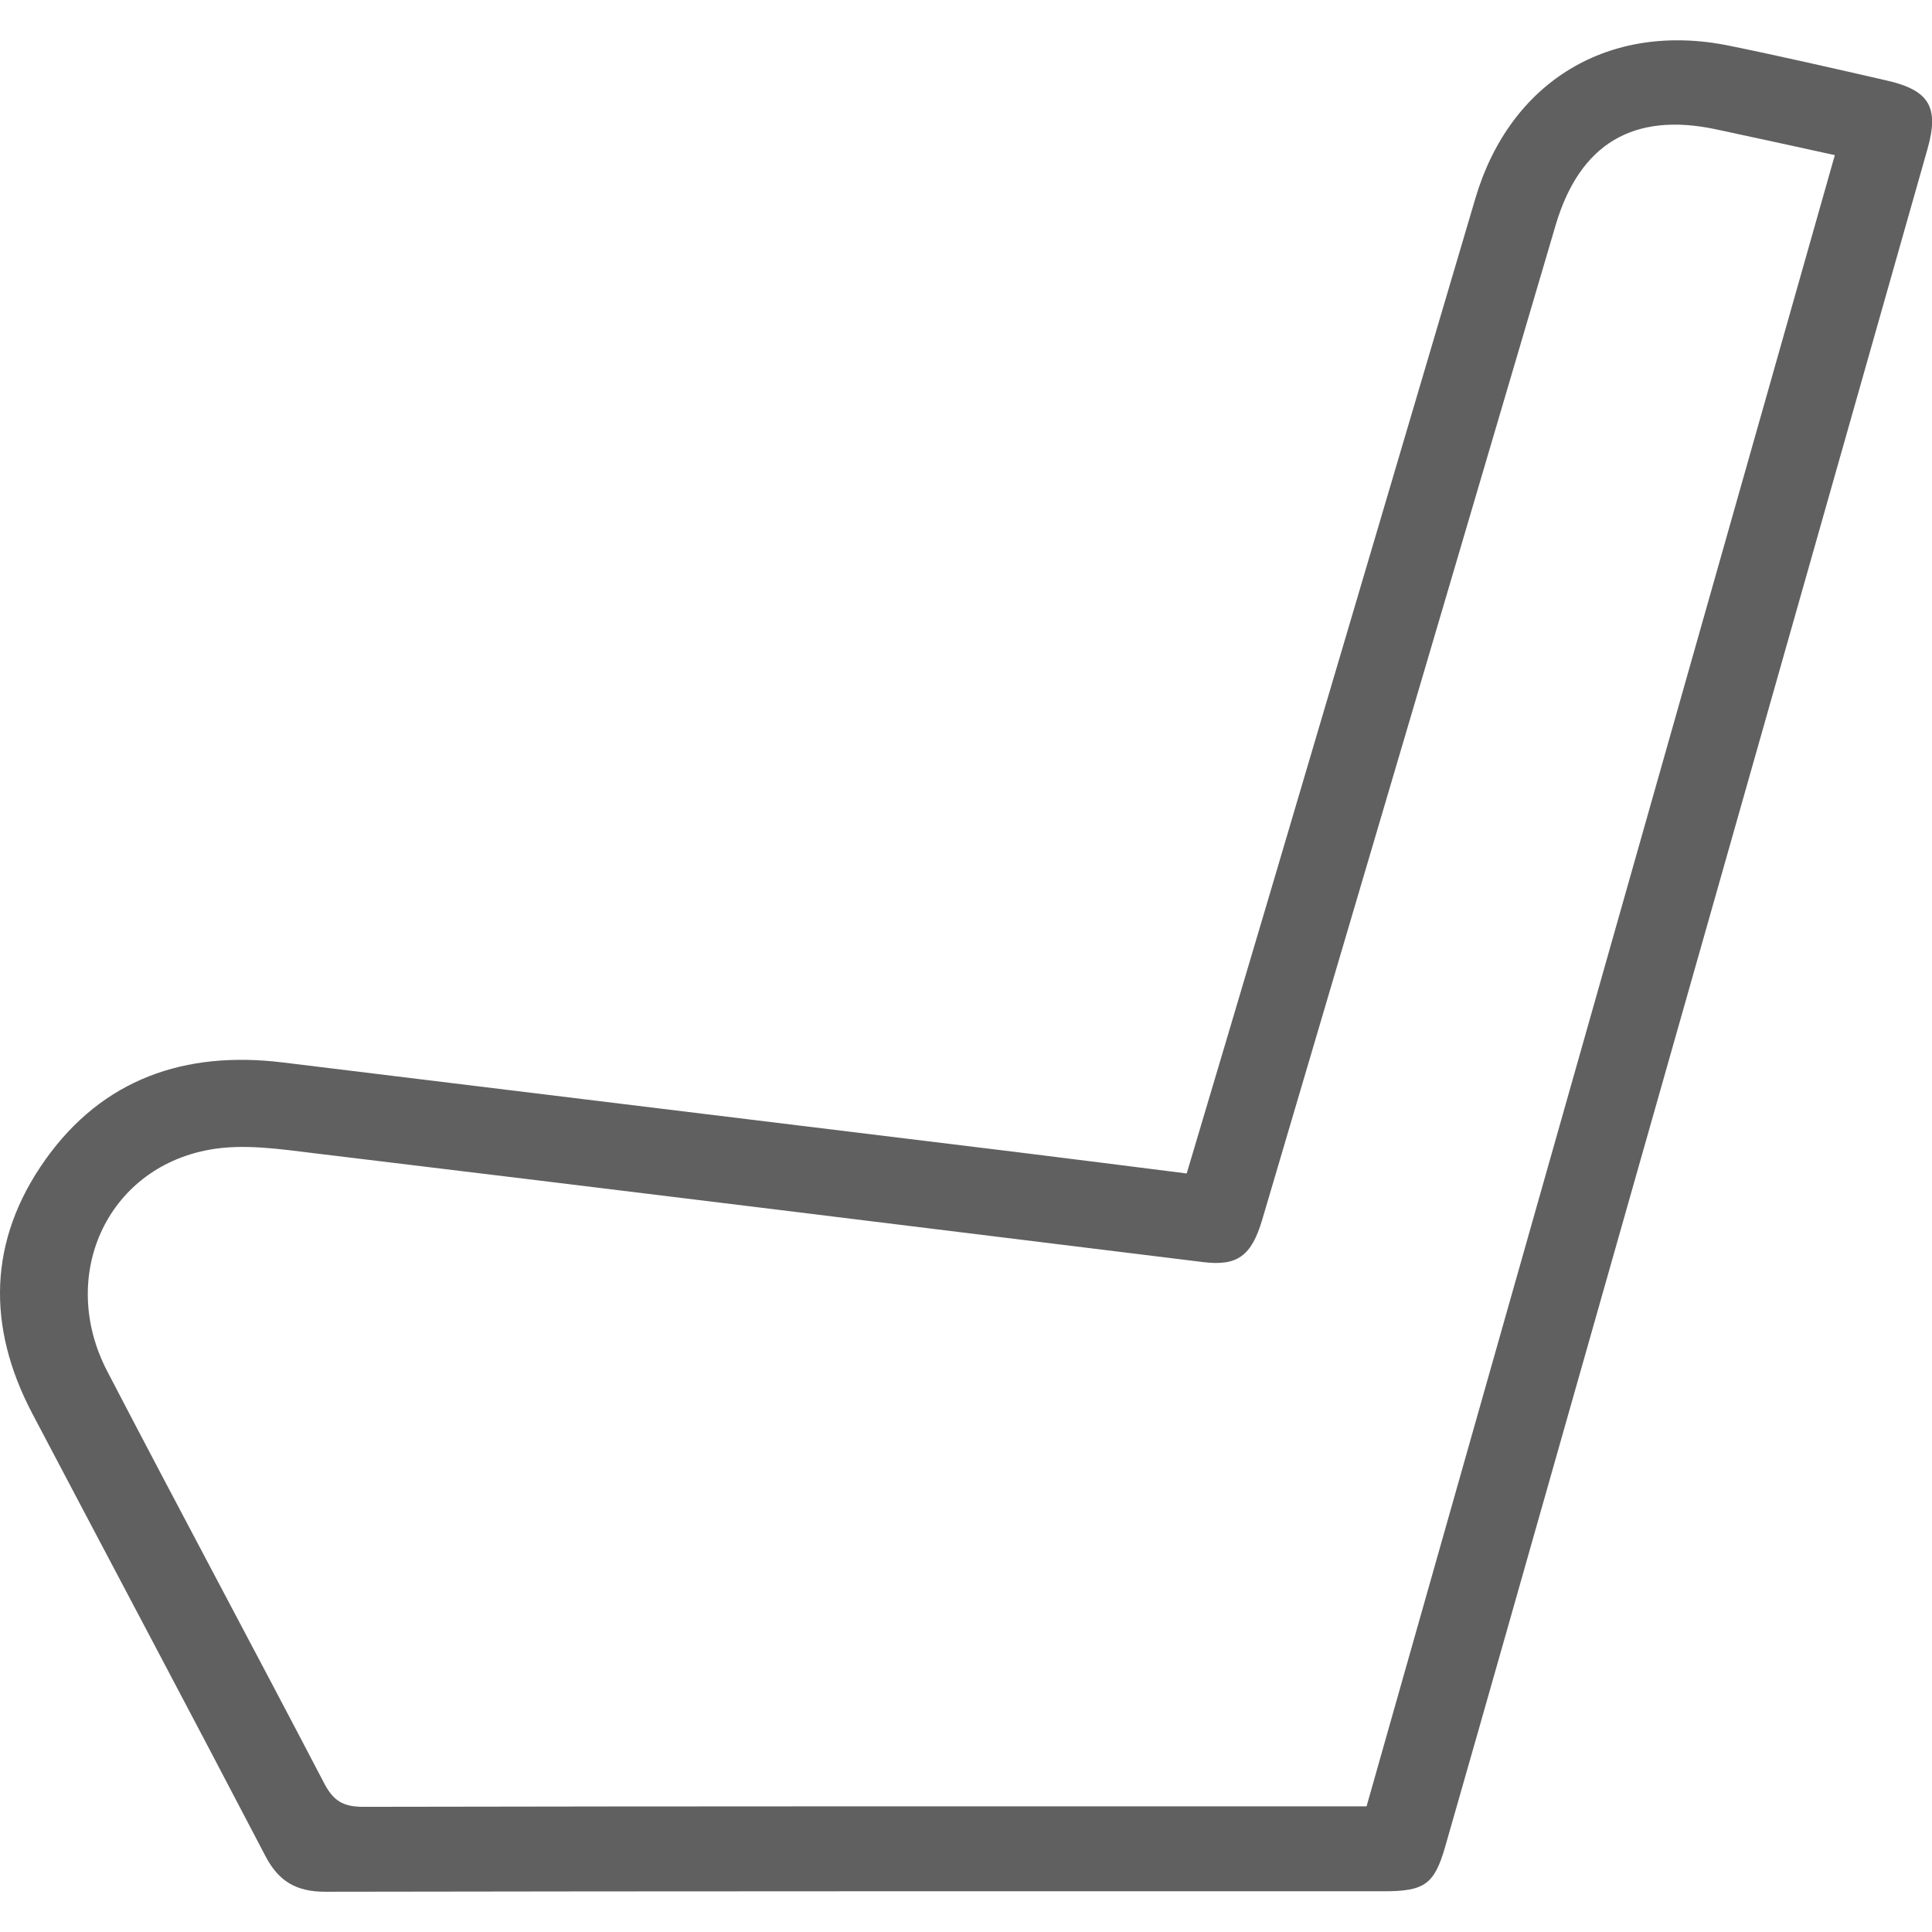 <?xml version="1.0" encoding="UTF-8"?> <svg xmlns="http://www.w3.org/2000/svg" width="24" height="24" viewBox="0 0 24 24" fill="none"><path d="M14.741 14.579C15.095 13.391 15.44 12.232 15.783 11.073C16.632 8.203 17.479 5.333 18.328 2.463C18.759 1.007 19.993 0.264 21.482 0.568C22.134 0.701 22.784 0.851 23.433 0.999C23.967 1.12 24.092 1.33 23.943 1.854C22.219 7.931 20.494 14.007 18.768 20.082C18.497 21.035 18.226 21.987 17.953 22.939C17.818 23.408 17.697 23.494 17.191 23.494C12.807 23.494 8.424 23.492 4.04 23.5C3.684 23.5 3.463 23.373 3.299 23.06C2.34 21.223 1.366 19.393 0.401 17.559C-0.167 16.479 -0.148 15.41 0.562 14.408C1.276 13.402 2.298 13.05 3.512 13.198C6.557 13.57 9.603 13.942 12.648 14.314C13.34 14.399 14.031 14.488 14.74 14.577L14.741 14.579ZM16.976 22.439C18.916 15.598 20.851 8.775 22.793 1.927C22.271 1.813 21.795 1.708 21.319 1.607C20.289 1.387 19.624 1.787 19.325 2.796C18.112 6.913 16.898 11.03 15.681 15.147C15.546 15.607 15.367 15.73 14.944 15.678C11.27 15.226 7.595 14.771 3.92 14.328C3.482 14.275 3.02 14.204 2.596 14.283C1.322 14.517 0.719 15.855 1.332 17.034C2.222 18.745 3.136 20.445 4.029 22.156C4.142 22.371 4.264 22.445 4.511 22.445C8.551 22.437 12.591 22.439 16.63 22.439H16.977L16.976 22.439Z" fill="#606060"></path></svg> 